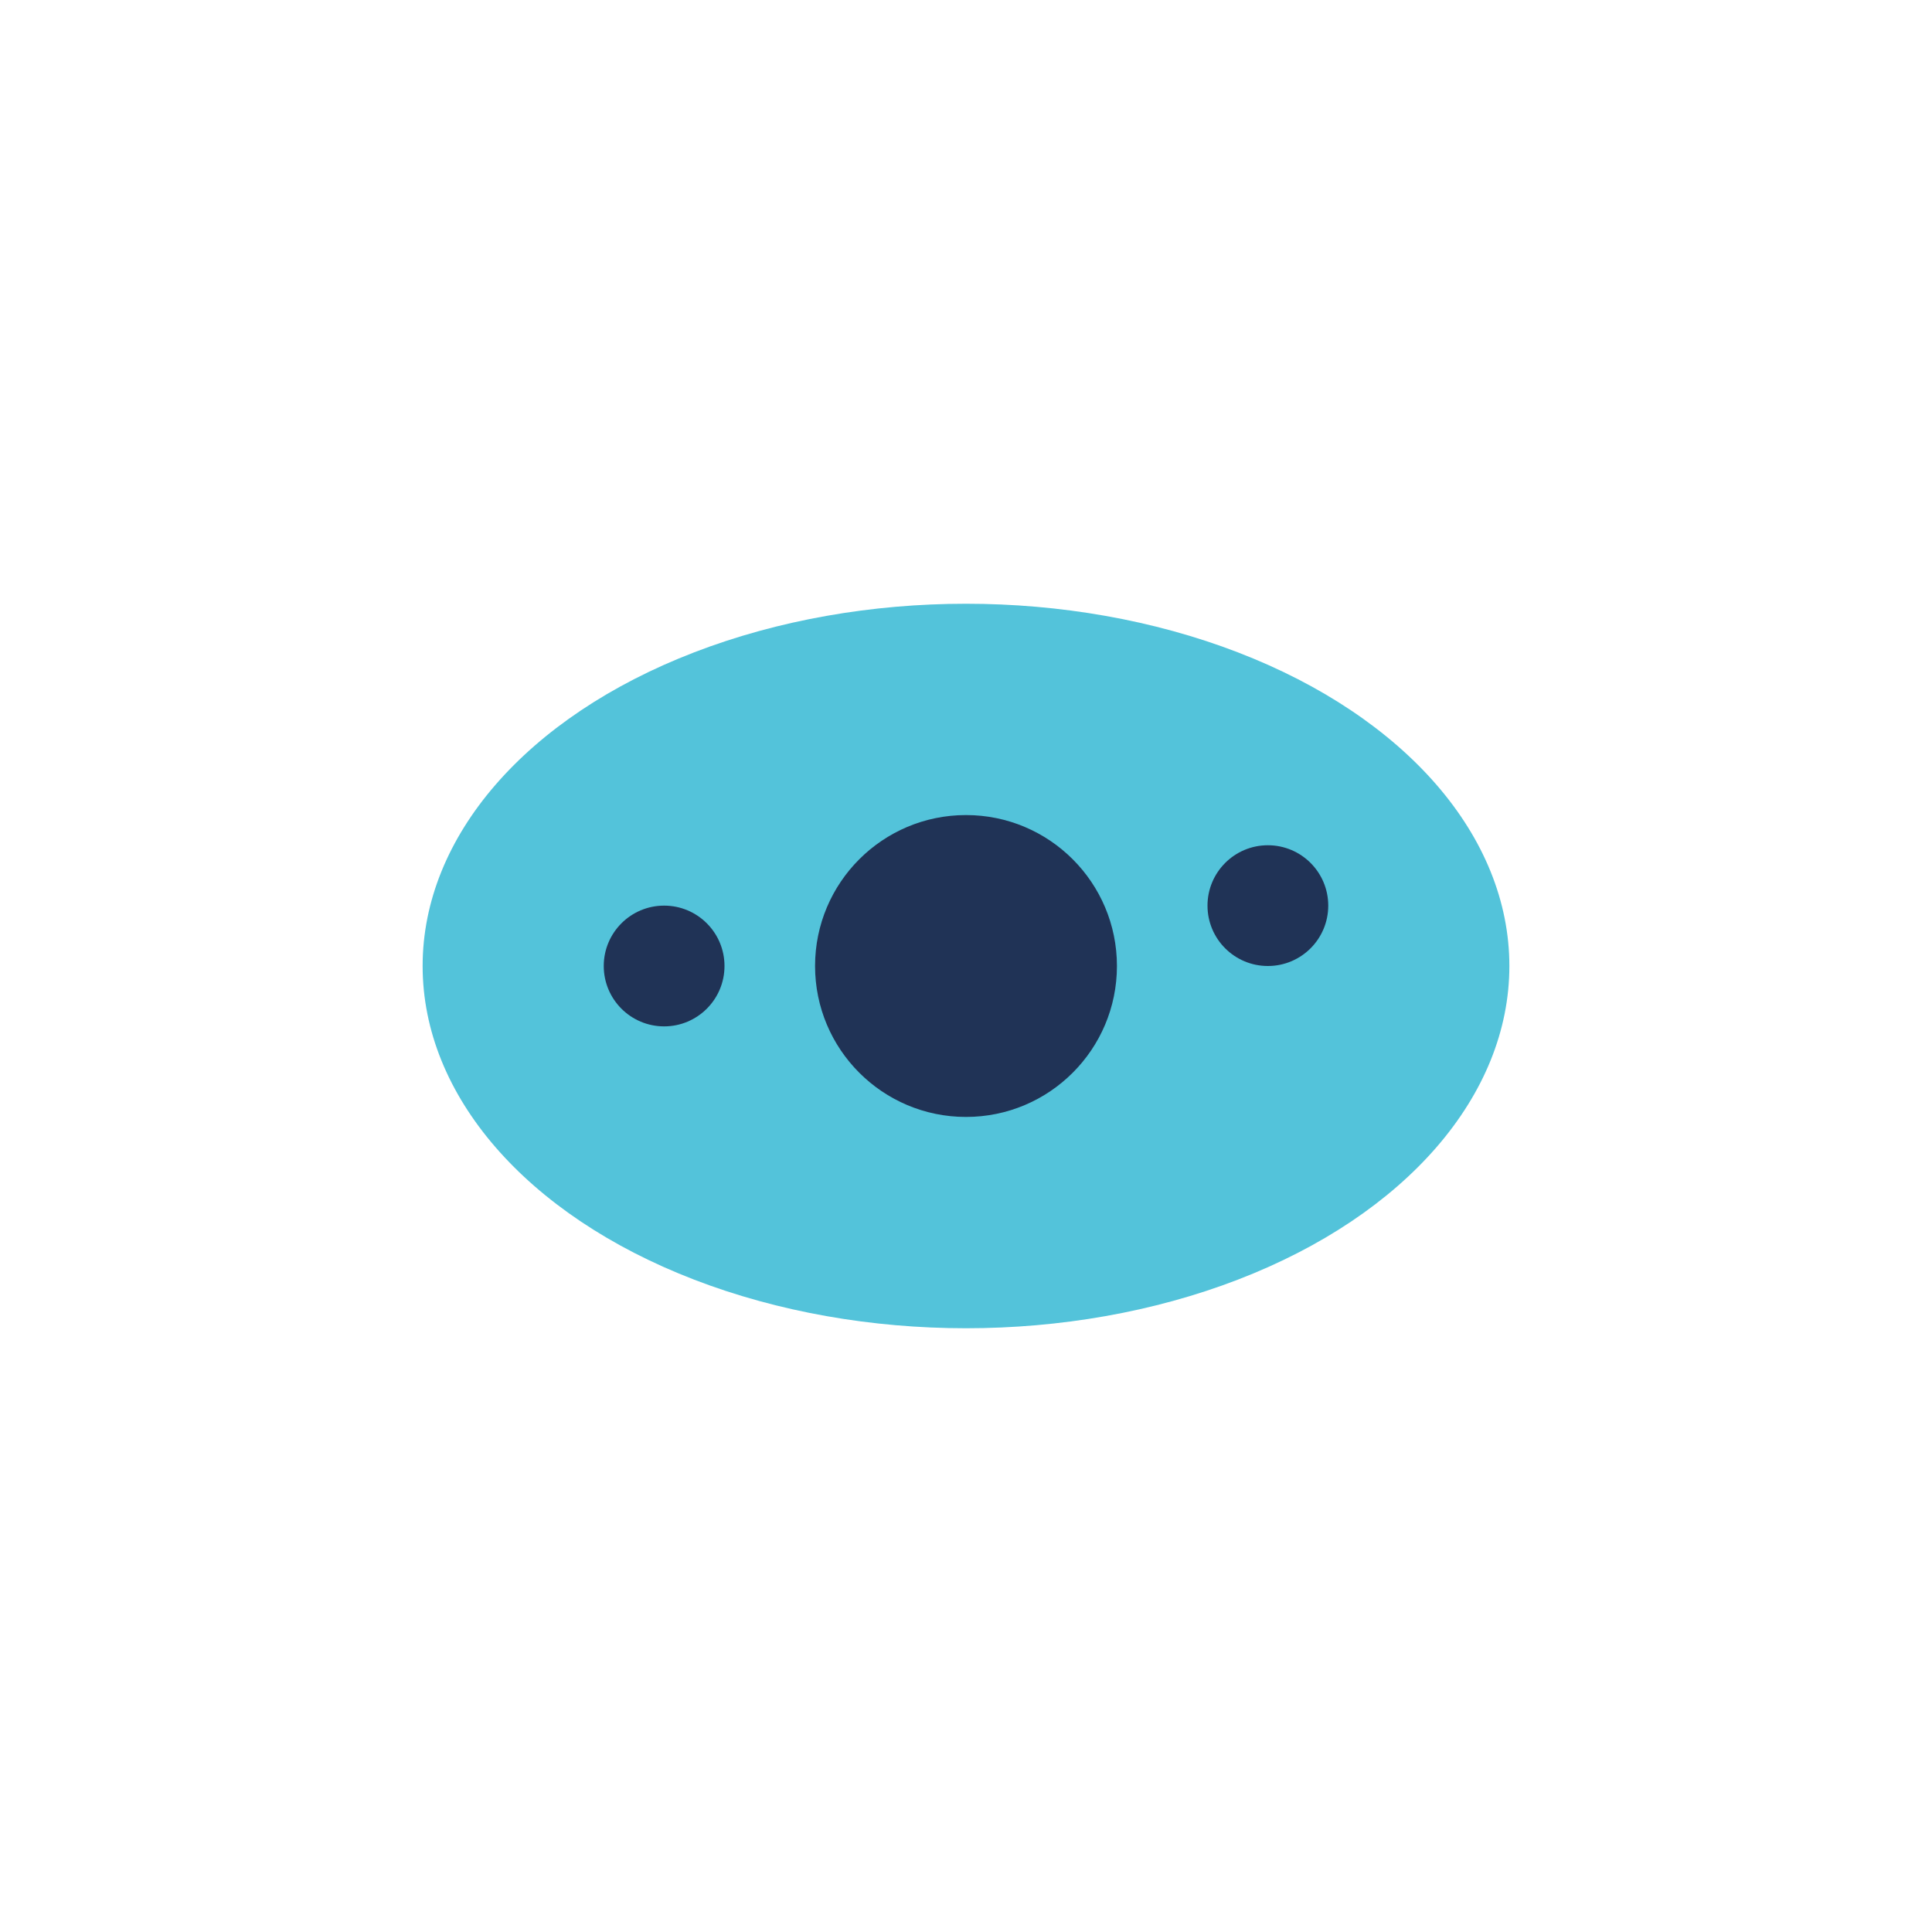 <?xml version="1.0" encoding="UTF-8"?>
<svg xmlns="http://www.w3.org/2000/svg" width="32" height="32" viewBox="0 0 32 32"><ellipse cx="16" cy="16" rx="9" ry="6" fill="#53C3DA"/><circle cx="16" cy="16" r="2.5" fill="#203356"/><circle cx="21" cy="15" r="1" fill="#203356"/><circle cx="11" cy="16" r="1" fill="#203356"/></svg>